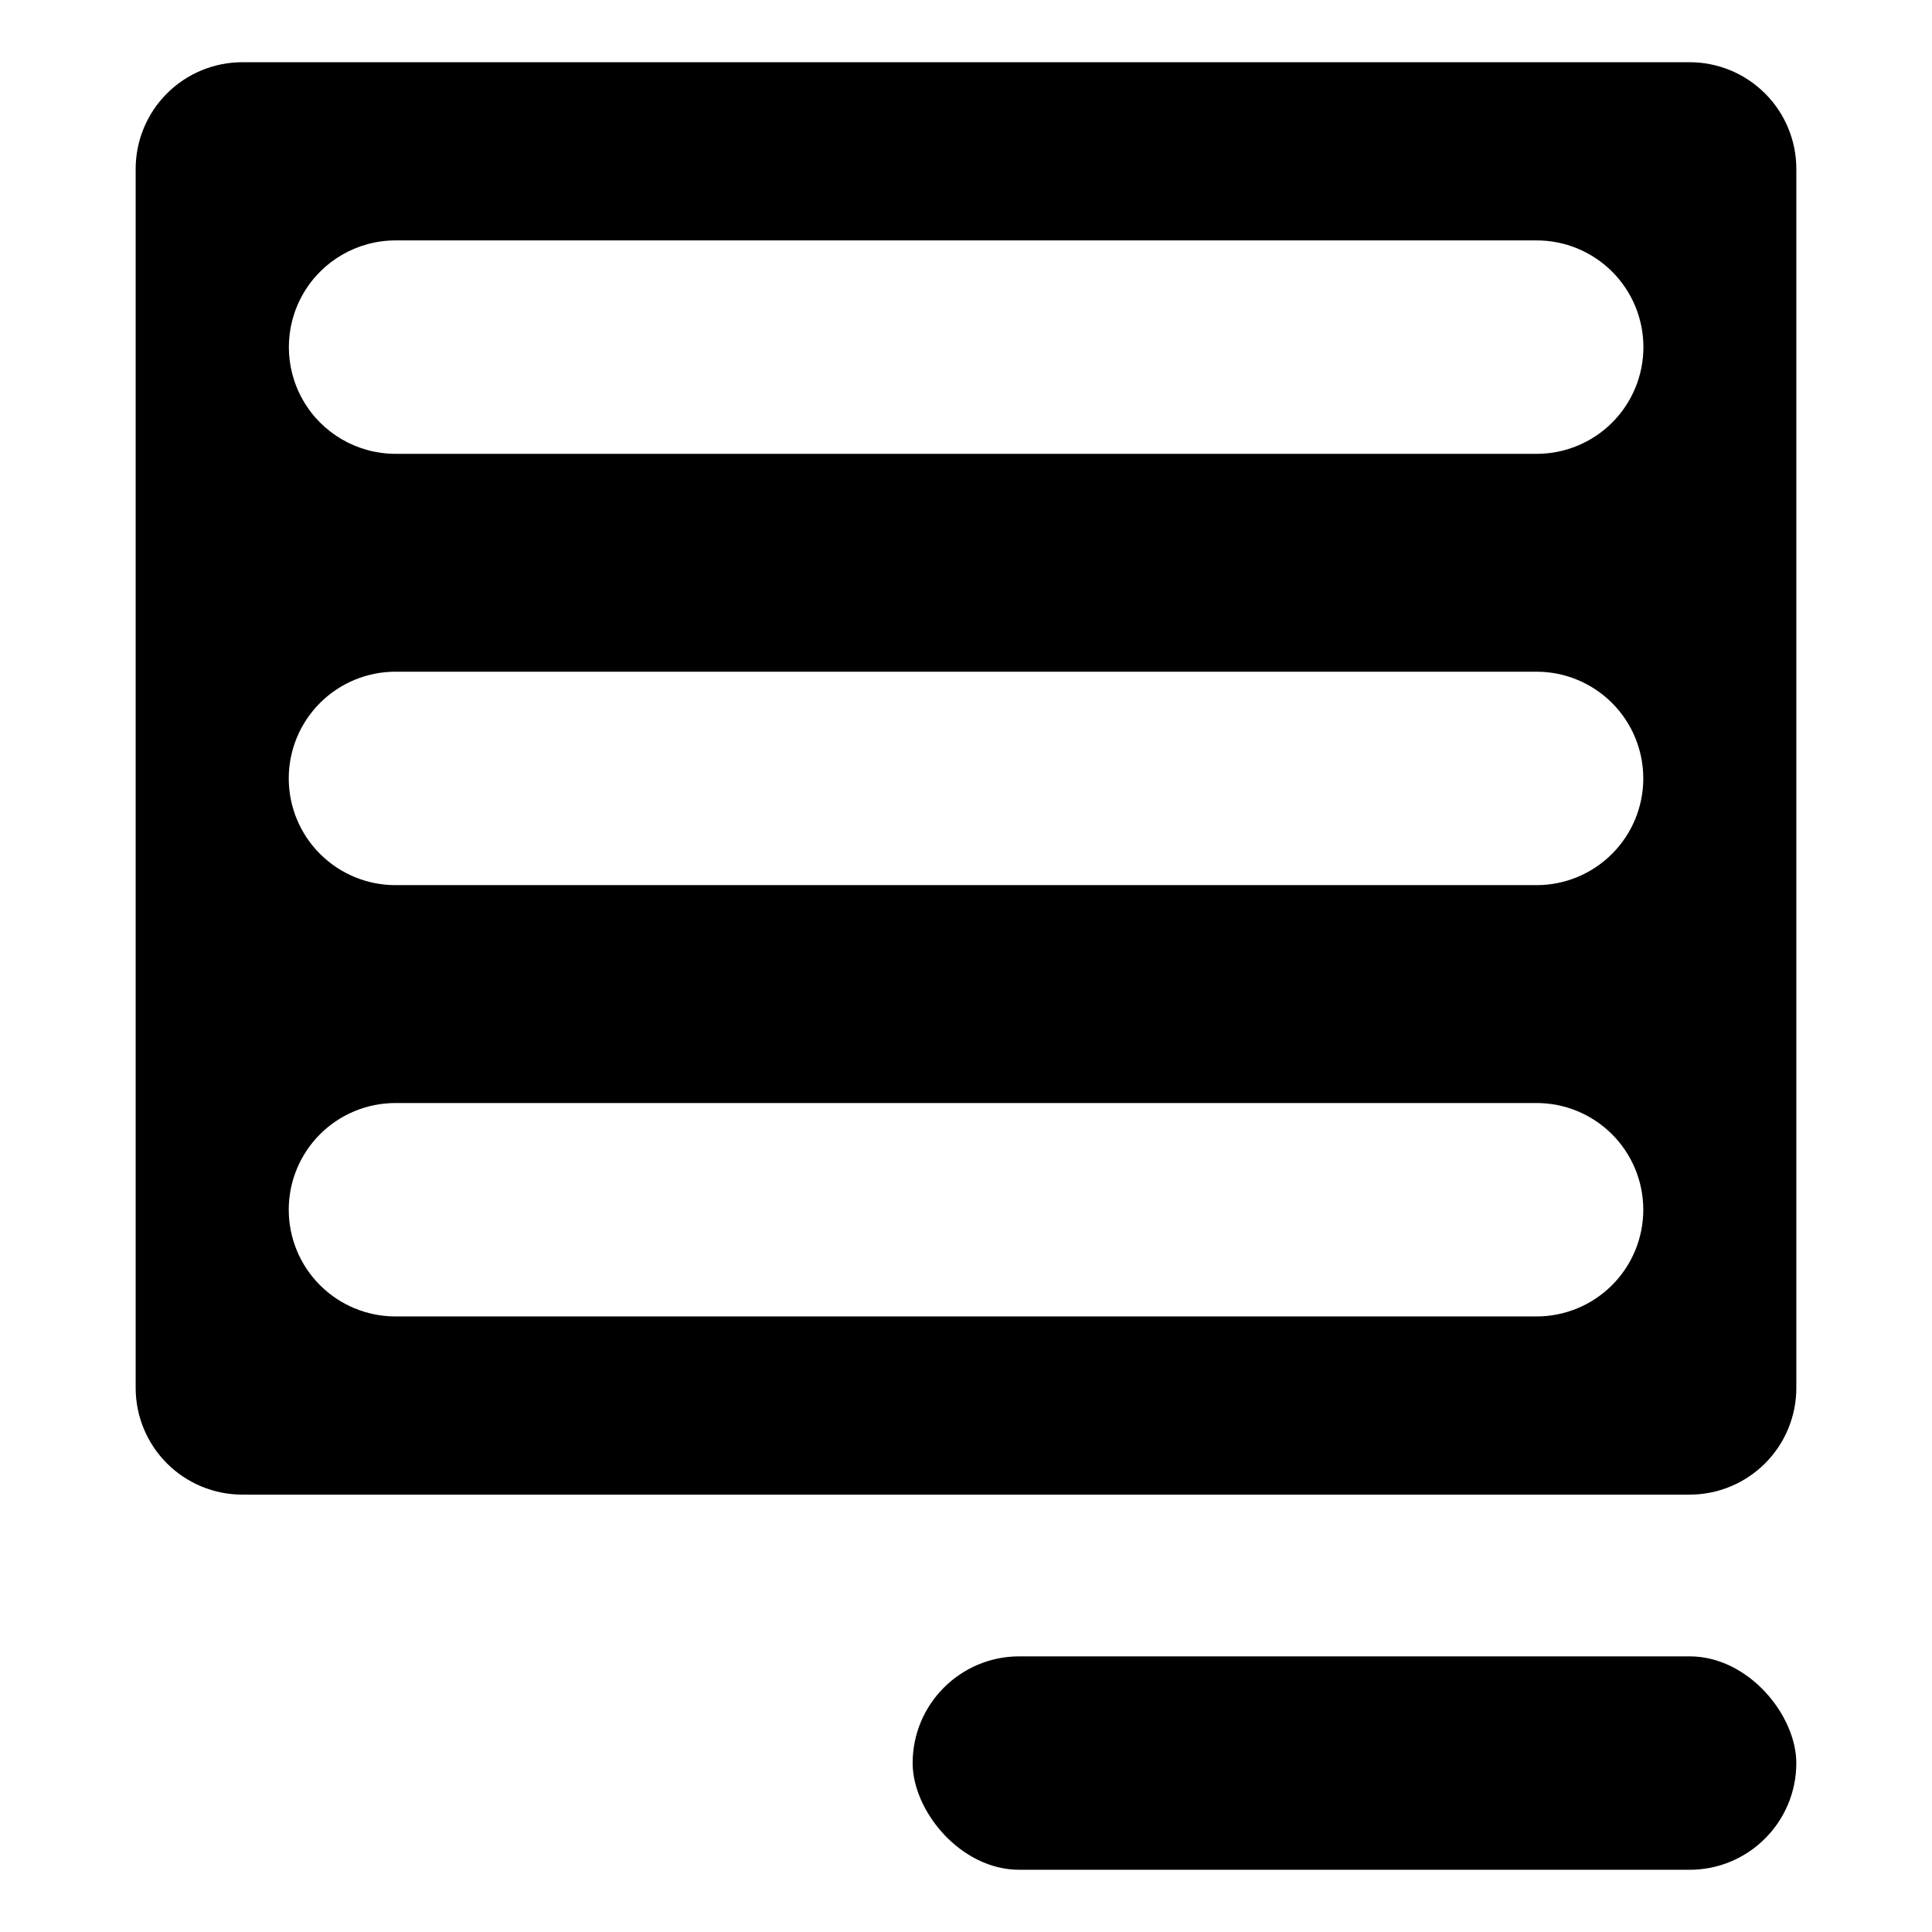 <?xml version="1.0" encoding="UTF-8"?>
<!-- Uploaded to: SVG Repo, www.svgrepo.com, Generator: SVG Repo Mixer Tools -->
<svg fill="#000000" width="800px" height="800px" version="1.1" viewBox="144 144 512 512" xmlns="http://www.w3.org/2000/svg">
 <g>
  <path d="m414.14 582.95h177.62c15.617 0 28.281 15.617 28.281 28.281 0 15.617-12.66 28.281-28.281 28.281h-177.62c-15.617 0-28.281-15.617-28.281-28.281 0-15.617 12.66-28.281 28.281-28.281z"/>
  <path d="m591.77 160.49h-383.54c-7.5 0-14.691 2.981-19.996 8.285-5.301 5.301-8.281 12.496-8.281 19.996v323.04c0 7.5 2.981 14.695 8.281 19.996 5.305 5.305 12.496 8.285 19.996 8.285h383.54c7.5 0 14.691-2.981 19.996-8.285 5.305-5.301 8.281-12.496 8.281-19.996v-323.04c0-7.5-2.977-14.695-8.281-19.996-5.305-5.305-12.496-8.285-19.996-8.285zm-12.281 304.1c0 7.5-2.981 14.695-8.285 19.996-5.305 5.305-12.496 8.285-19.996 8.285h-302.41c-7.5 0-14.691-2.981-19.996-8.285-5.305-5.301-8.281-12.496-8.281-19.996s2.977-14.691 8.281-19.996 12.496-8.281 19.996-8.281h302.41c7.5 0 14.691 2.977 19.996 8.281 5.305 5.305 8.285 12.496 8.285 19.996zm0-114.3c0 7.5-2.981 14.695-8.285 19.996-5.305 5.305-12.496 8.285-19.996 8.285h-302.41c-7.5 0-14.691-2.981-19.996-8.285-5.305-5.305-8.281-12.496-8.281-19.996s2.977-14.691 8.281-19.996 12.496-8.285 19.996-8.285h302.41c7.5 0 14.691 2.981 19.996 8.285 5.305 5.301 8.285 12.496 8.285 19.996zm-28.281-86.02h-302.41c-10.094-0.012-19.418-5.402-24.461-14.148-5.047-8.746-5.047-19.516 0-28.258 5.043-8.746 14.367-14.141 24.461-14.152h302.41c7.504-0.008 14.707 2.969 20.02 8.273 5.309 5.305 8.293 12.5 8.293 20.008 0 7.504-2.984 14.703-8.293 20.008-5.312 5.305-12.516 8.281-20.02 8.27z"/>
 </g>
</svg>